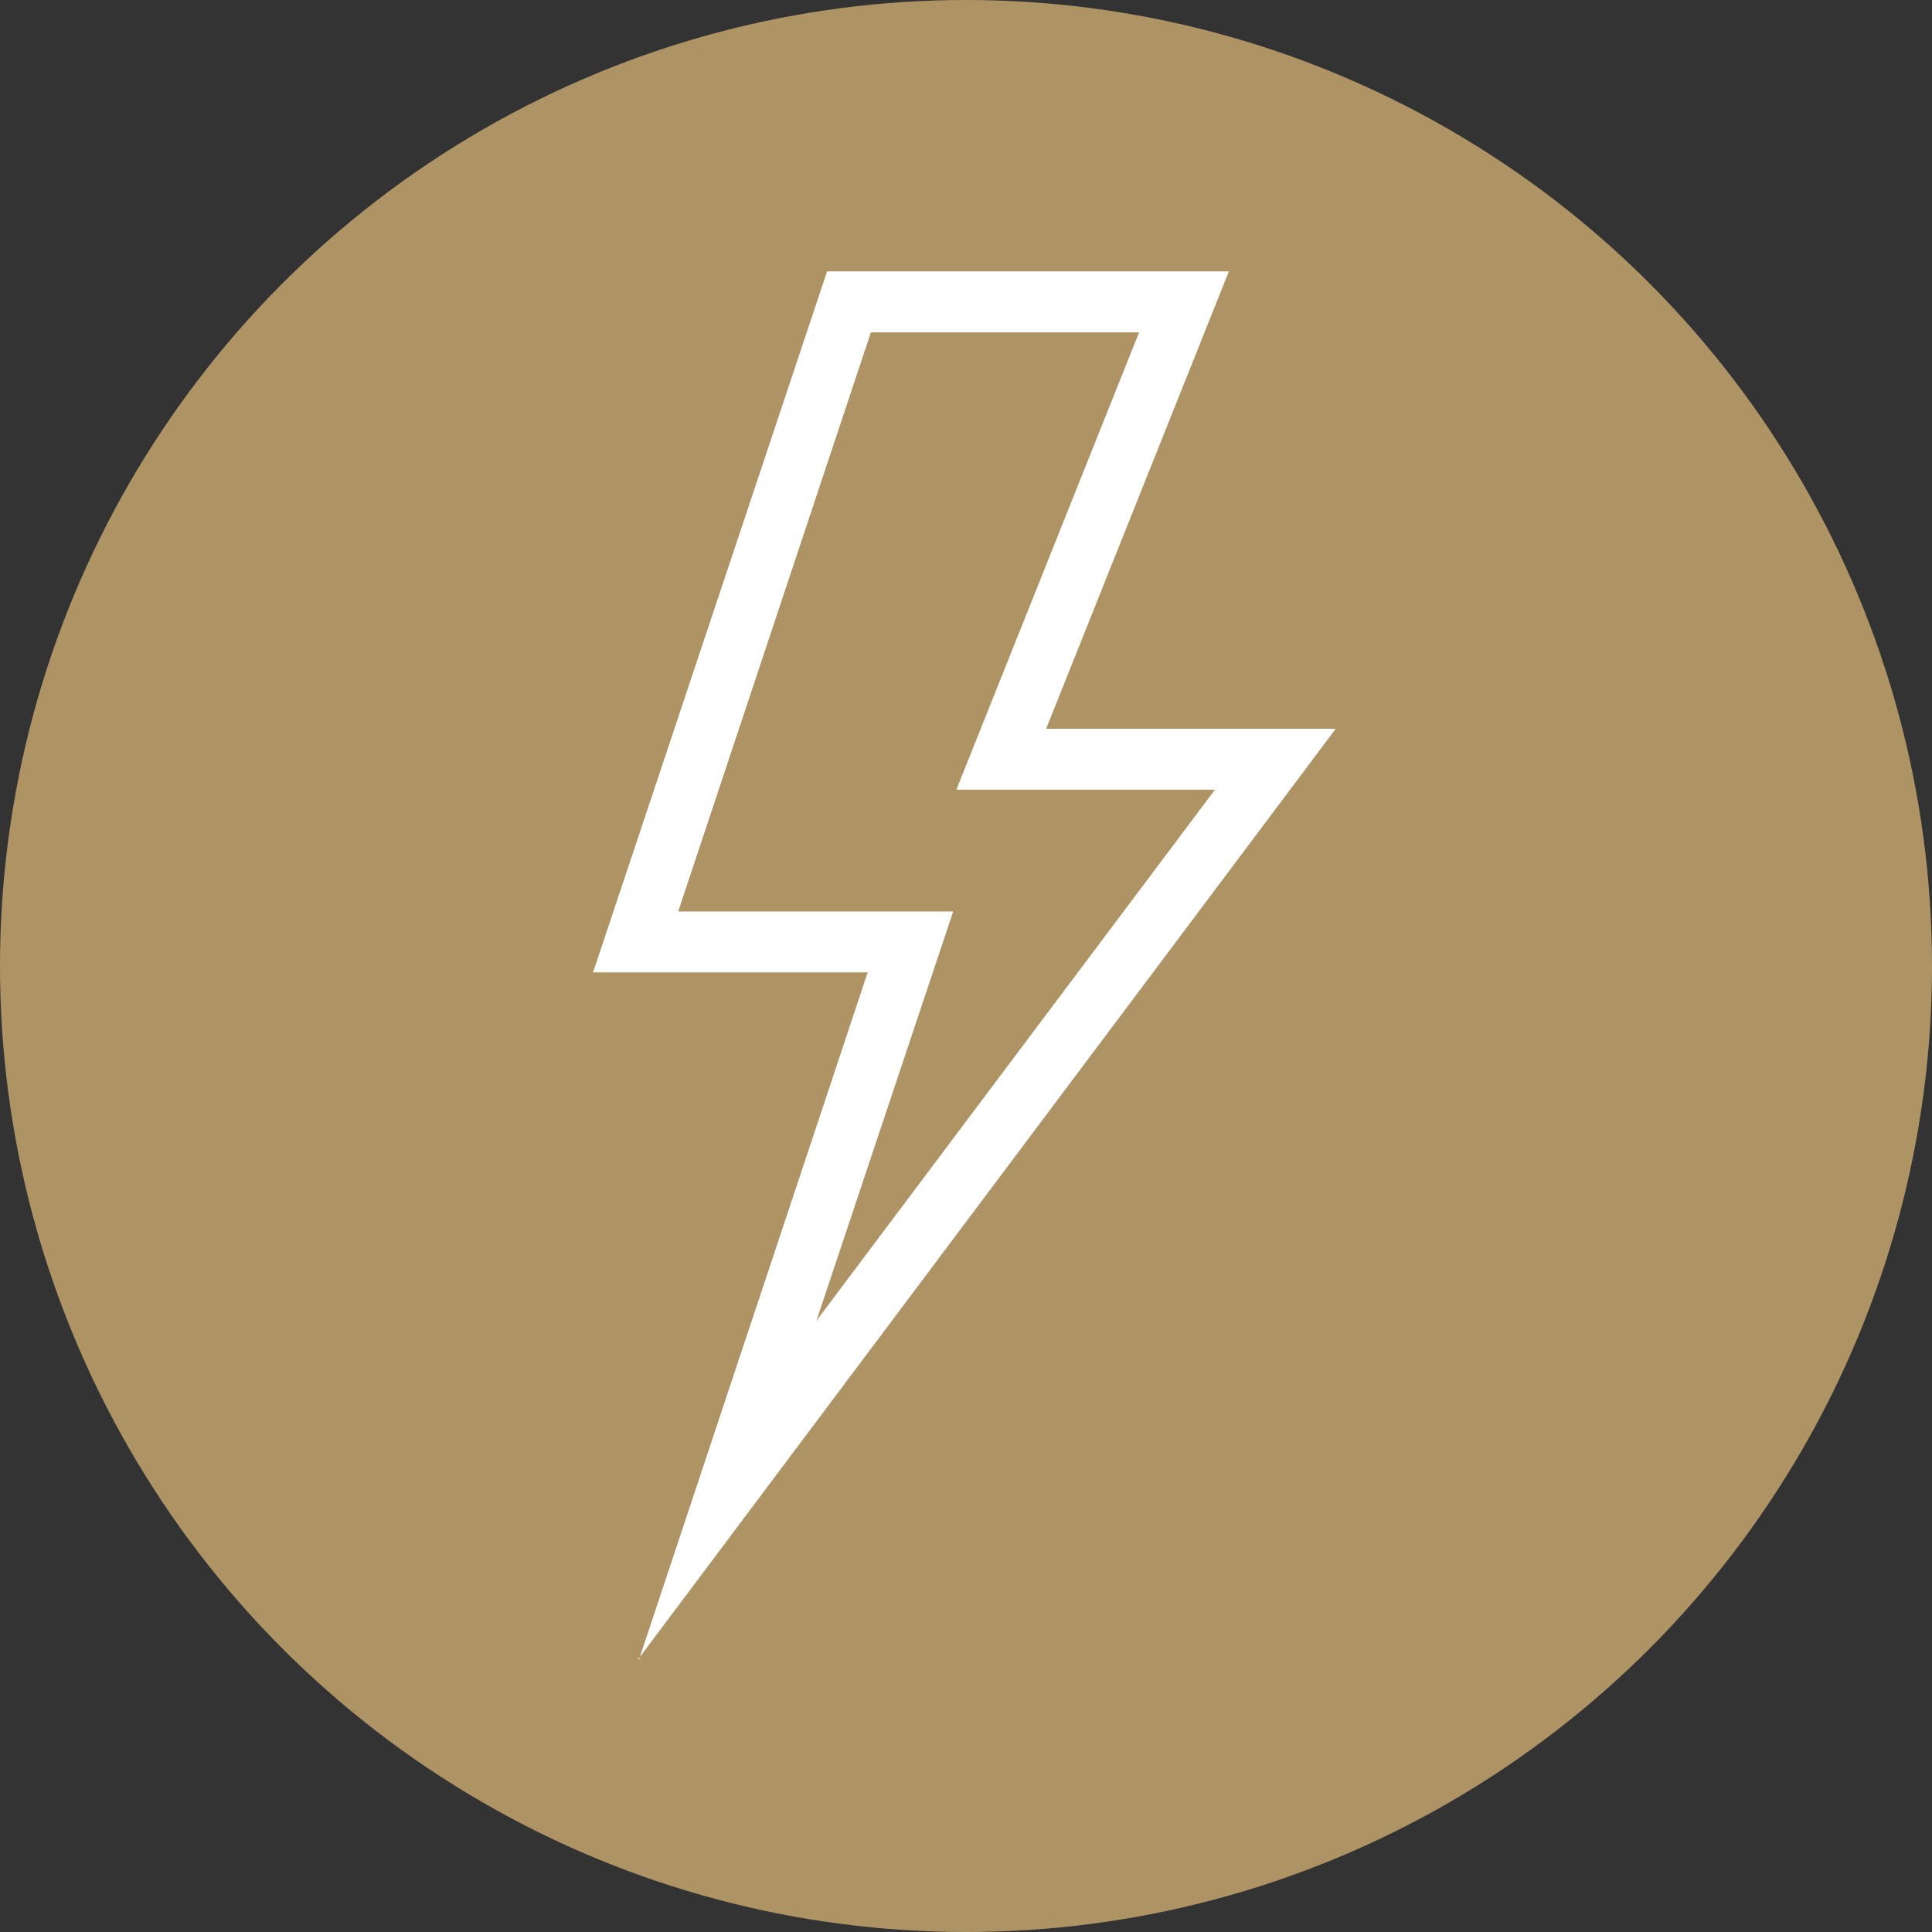 <?xml version="1.0" encoding="UTF-8"?>
<svg id="Capa_2" data-name="Capa 2" xmlns="http://www.w3.org/2000/svg" viewBox="0 0 18.08 18.08">
  <rect x="0" y="0" width="18.08" height="18.08" fill="#333333" stroke="none"/>
  <defs>
    <style>
      .cls-1 {
        fill: #ae9465;
      }

      .cls-1, .cls-2 {
        stroke-width: 0px;
      }

      .cls-2 {
        fill: #fff;
      }
    </style>
  </defs>
  <g id="Capa_1-2" data-name="Capa 1">
    <g>
      <circle class="cls-1" cx="9.04" cy="9.04" r="9.04"/>
      <path class="cls-2" d="M5.98,15.53l2.14-6.43h-2.57l2.19-6.56h3.76l-1.71,4.28h2.71l-6.53,8.71ZM6.35,8.53h2.57l-1.28,3.83,3.73-4.97h-2.42l1.71-4.28h-2.51l-1.8,5.41Z"/>
    </g>
  </g>
</svg>